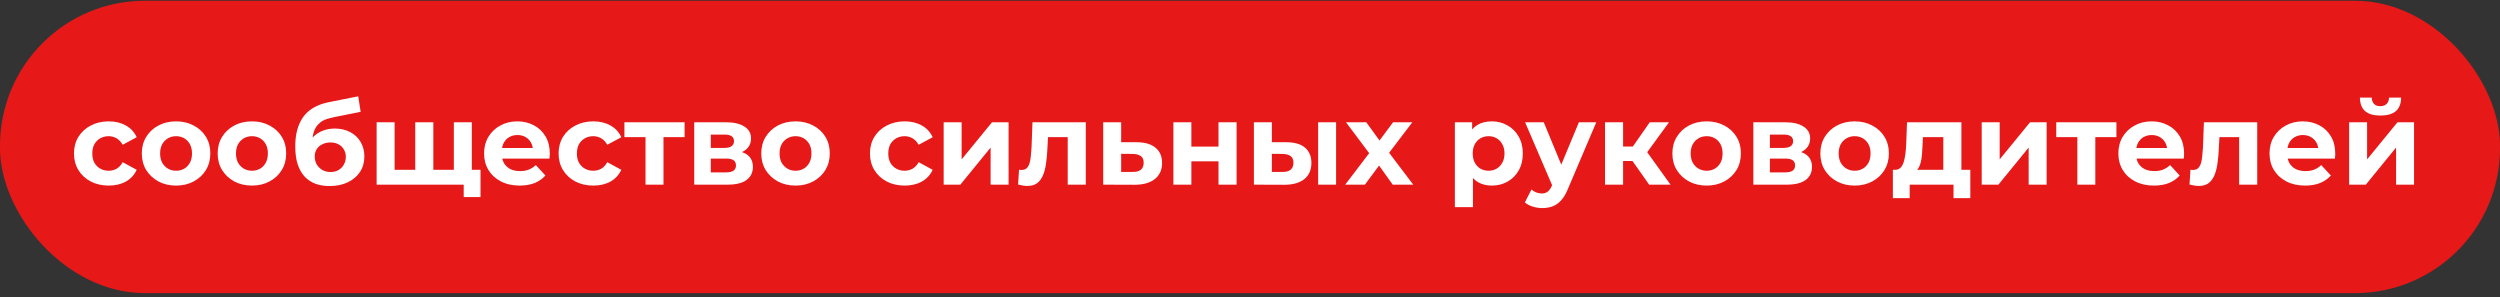 <?xml version="1.0" encoding="UTF-8"?> <svg xmlns="http://www.w3.org/2000/svg" width="345" height="41" viewBox="0 0 345 41" fill="none"><rect x="0" y="0" width="345" height="41" fill="#333333" stroke="none"/> <rect y="0.104" width="345" height="40.345" rx="20" fill="#E71818"></rect> <path d="M15.009 25.611C14.081 25.611 13.254 25.424 12.529 25.051C11.804 24.667 11.233 24.139 10.817 23.467C10.412 22.795 10.209 22.032 10.209 21.179C10.209 20.315 10.412 19.552 10.817 18.891C11.233 18.219 11.804 17.696 12.529 17.323C13.254 16.939 14.081 16.747 15.009 16.747C15.916 16.747 16.705 16.939 17.377 17.323C18.049 17.696 18.545 18.235 18.865 18.939L16.929 19.979C16.705 19.574 16.422 19.275 16.081 19.083C15.75 18.891 15.388 18.795 14.993 18.795C14.566 18.795 14.182 18.891 13.841 19.083C13.5 19.275 13.228 19.547 13.025 19.899C12.833 20.251 12.737 20.678 12.737 21.179C12.737 21.68 12.833 22.107 13.025 22.459C13.228 22.811 13.5 23.083 13.841 23.275C14.182 23.467 14.566 23.563 14.993 23.563C15.388 23.563 15.75 23.472 16.081 23.291C16.422 23.099 16.705 22.795 16.929 22.379L18.865 23.435C18.545 24.128 18.049 24.667 17.377 25.051C16.705 25.424 15.916 25.611 15.009 25.611ZM24.304 25.611C23.387 25.611 22.571 25.419 21.856 25.035C21.152 24.651 20.592 24.128 20.176 23.467C19.771 22.795 19.568 22.032 19.568 21.179C19.568 20.315 19.771 19.552 20.176 18.891C20.592 18.219 21.152 17.696 21.856 17.323C22.571 16.939 23.387 16.747 24.304 16.747C25.211 16.747 26.022 16.939 26.736 17.323C27.451 17.696 28.011 18.214 28.416 18.875C28.822 19.536 29.024 20.304 29.024 21.179C29.024 22.032 28.822 22.795 28.416 23.467C28.011 24.128 27.451 24.651 26.736 25.035C26.022 25.419 25.211 25.611 24.304 25.611ZM24.304 23.563C24.72 23.563 25.094 23.467 25.424 23.275C25.755 23.083 26.016 22.811 26.208 22.459C26.4 22.096 26.496 21.67 26.496 21.179C26.496 20.678 26.4 20.251 26.208 19.899C26.016 19.547 25.755 19.275 25.424 19.083C25.094 18.891 24.72 18.795 24.304 18.795C23.888 18.795 23.515 18.891 23.184 19.083C22.854 19.275 22.587 19.547 22.384 19.899C22.192 20.251 22.096 20.678 22.096 21.179C22.096 21.67 22.192 22.096 22.384 22.459C22.587 22.811 22.854 23.083 23.184 23.275C23.515 23.467 23.888 23.563 24.304 23.563ZM34.773 25.611C33.856 25.611 33.04 25.419 32.325 25.035C31.621 24.651 31.061 24.128 30.645 23.467C30.24 22.795 30.037 22.032 30.037 21.179C30.037 20.315 30.24 19.552 30.645 18.891C31.061 18.219 31.621 17.696 32.325 17.323C33.04 16.939 33.856 16.747 34.773 16.747C35.68 16.747 36.49 16.939 37.205 17.323C37.92 17.696 38.48 18.214 38.885 18.875C39.29 19.536 39.493 20.304 39.493 21.179C39.493 22.032 39.29 22.795 38.885 23.467C38.48 24.128 37.92 24.651 37.205 25.035C36.49 25.419 35.68 25.611 34.773 25.611ZM34.773 23.563C35.189 23.563 35.562 23.467 35.893 23.275C36.224 23.083 36.485 22.811 36.677 22.459C36.869 22.096 36.965 21.67 36.965 21.179C36.965 20.678 36.869 20.251 36.677 19.899C36.485 19.547 36.224 19.275 35.893 19.083C35.562 18.891 35.189 18.795 34.773 18.795C34.357 18.795 33.984 18.891 33.653 19.083C33.322 19.275 33.056 19.547 32.853 19.899C32.661 20.251 32.565 20.678 32.565 21.179C32.565 21.67 32.661 22.096 32.853 22.459C33.056 22.811 33.322 23.083 33.653 23.275C33.984 23.467 34.357 23.563 34.773 23.563ZM45.482 25.675C44.778 25.675 44.138 25.574 43.562 25.371C42.986 25.158 42.484 24.832 42.058 24.395C41.642 23.947 41.316 23.376 41.082 22.683C40.858 21.99 40.746 21.163 40.746 20.203C40.746 19.52 40.804 18.896 40.922 18.331C41.039 17.766 41.215 17.254 41.45 16.795C41.684 16.326 41.983 15.915 42.346 15.563C42.719 15.2 43.151 14.902 43.642 14.667C44.143 14.422 44.708 14.235 45.338 14.107L49.434 13.291L49.77 15.435L46.154 16.155C45.94 16.198 45.695 16.256 45.418 16.331C45.151 16.395 44.879 16.496 44.602 16.635C44.335 16.774 44.084 16.971 43.85 17.227C43.626 17.472 43.444 17.798 43.306 18.203C43.167 18.598 43.098 19.088 43.098 19.675C43.098 19.856 43.103 19.995 43.114 20.091C43.135 20.187 43.151 20.288 43.162 20.395C43.183 20.502 43.194 20.667 43.194 20.891L42.394 20.107C42.628 19.606 42.927 19.179 43.29 18.827C43.663 18.475 44.09 18.208 44.57 18.027C45.06 17.835 45.604 17.739 46.202 17.739C47.012 17.739 47.722 17.904 48.33 18.235C48.948 18.555 49.428 19.008 49.77 19.595C50.111 20.182 50.282 20.848 50.282 21.595C50.282 22.406 50.079 23.12 49.674 23.739C49.268 24.347 48.703 24.822 47.978 25.163C47.263 25.504 46.431 25.675 45.482 25.675ZM45.61 23.739C46.026 23.739 46.394 23.648 46.714 23.467C47.034 23.275 47.279 23.024 47.45 22.715C47.631 22.395 47.722 22.038 47.722 21.643C47.722 21.259 47.631 20.918 47.45 20.619C47.279 20.32 47.034 20.086 46.714 19.915C46.394 19.744 46.02 19.659 45.594 19.659C45.178 19.659 44.804 19.744 44.474 19.915C44.143 20.075 43.887 20.299 43.706 20.587C43.524 20.875 43.434 21.211 43.434 21.595C43.434 21.99 43.524 22.352 43.706 22.683C43.898 23.003 44.154 23.259 44.474 23.451C44.804 23.643 45.183 23.739 45.61 23.739ZM57.847 23.435L57.303 24.011V16.875H59.799V24.011L59.223 23.435H63.191L62.631 24.011V16.875H65.111V25.483H51.975V16.875H54.455V24.011L53.895 23.435H57.847ZM63.991 27.195V24.907L64.551 25.483H62.567V23.435H66.311V27.195H63.991ZM71.715 25.611C70.733 25.611 69.869 25.419 69.123 25.035C68.387 24.651 67.816 24.128 67.411 23.467C67.005 22.795 66.803 22.032 66.803 21.179C66.803 20.315 67 19.552 67.395 18.891C67.8 18.219 68.349 17.696 69.043 17.323C69.736 16.939 70.52 16.747 71.395 16.747C72.237 16.747 72.995 16.928 73.667 17.291C74.349 17.643 74.888 18.155 75.283 18.827C75.677 19.488 75.875 20.283 75.875 21.211C75.875 21.307 75.869 21.419 75.859 21.547C75.848 21.664 75.837 21.776 75.827 21.883H68.835V20.427H74.515L73.555 20.859C73.555 20.411 73.464 20.022 73.283 19.691C73.101 19.36 72.851 19.104 72.531 18.923C72.211 18.731 71.837 18.635 71.411 18.635C70.984 18.635 70.605 18.731 70.275 18.923C69.955 19.104 69.704 19.366 69.523 19.707C69.341 20.038 69.251 20.432 69.251 20.891V21.275C69.251 21.744 69.352 22.16 69.555 22.523C69.768 22.875 70.061 23.147 70.435 23.339C70.819 23.52 71.267 23.611 71.779 23.611C72.237 23.611 72.637 23.542 72.979 23.403C73.331 23.264 73.651 23.056 73.939 22.779L75.267 24.219C74.872 24.667 74.376 25.014 73.779 25.259C73.181 25.494 72.493 25.611 71.715 25.611ZM81.884 25.611C80.956 25.611 80.129 25.424 79.404 25.051C78.679 24.667 78.108 24.139 77.692 23.467C77.287 22.795 77.084 22.032 77.084 21.179C77.084 20.315 77.287 19.552 77.692 18.891C78.108 18.219 78.679 17.696 79.404 17.323C80.129 16.939 80.956 16.747 81.884 16.747C82.791 16.747 83.58 16.939 84.252 17.323C84.924 17.696 85.42 18.235 85.74 18.939L83.804 19.979C83.58 19.574 83.297 19.275 82.956 19.083C82.625 18.891 82.263 18.795 81.868 18.795C81.441 18.795 81.057 18.891 80.716 19.083C80.375 19.275 80.103 19.547 79.9 19.899C79.708 20.251 79.612 20.678 79.612 21.179C79.612 21.68 79.708 22.107 79.9 22.459C80.103 22.811 80.375 23.083 80.716 23.275C81.057 23.467 81.441 23.563 81.868 23.563C82.263 23.563 82.625 23.472 82.956 23.291C83.297 23.099 83.58 22.795 83.804 22.379L85.74 23.435C85.42 24.128 84.924 24.667 84.252 25.051C83.58 25.424 82.791 25.611 81.884 25.611ZM89.081 25.483V18.347L89.641 18.923H86.169V16.875H94.473V18.923H91.001L91.561 18.347V25.483H89.081ZM95.803 25.483V16.875H100.204C101.281 16.875 102.124 17.072 102.732 17.467C103.34 17.851 103.644 18.395 103.644 19.099C103.644 19.803 103.356 20.358 102.78 20.763C102.214 21.158 101.462 21.355 100.524 21.355L100.78 20.779C101.825 20.779 102.604 20.971 103.116 21.355C103.638 21.739 103.9 22.299 103.9 23.035C103.9 23.792 103.612 24.39 103.036 24.827C102.46 25.264 101.58 25.483 100.396 25.483H95.803ZM98.091 23.787H100.188C100.646 23.787 100.988 23.712 101.212 23.563C101.446 23.403 101.564 23.163 101.564 22.843C101.564 22.512 101.457 22.272 101.244 22.123C101.03 21.963 100.694 21.883 100.236 21.883H98.091V23.787ZM98.091 20.411H99.98C100.417 20.411 100.742 20.331 100.956 20.171C101.18 20.011 101.292 19.782 101.292 19.483C101.292 19.174 101.18 18.944 100.956 18.795C100.742 18.646 100.417 18.571 99.98 18.571H98.091V20.411ZM109.789 25.611C108.871 25.611 108.055 25.419 107.341 25.035C106.637 24.651 106.077 24.128 105.661 23.467C105.255 22.795 105.053 22.032 105.053 21.179C105.053 20.315 105.255 19.552 105.661 18.891C106.077 18.219 106.637 17.696 107.341 17.323C108.055 16.939 108.871 16.747 109.789 16.747C110.695 16.747 111.506 16.939 112.221 17.323C112.935 17.696 113.495 18.214 113.901 18.875C114.306 19.536 114.509 20.304 114.509 21.179C114.509 22.032 114.306 22.795 113.901 23.467C113.495 24.128 112.935 24.651 112.221 25.035C111.506 25.419 110.695 25.611 109.789 25.611ZM109.789 23.563C110.205 23.563 110.578 23.467 110.909 23.275C111.239 23.083 111.501 22.811 111.693 22.459C111.885 22.096 111.981 21.67 111.981 21.179C111.981 20.678 111.885 20.251 111.693 19.899C111.501 19.547 111.239 19.275 110.909 19.083C110.578 18.891 110.205 18.795 109.789 18.795C109.373 18.795 108.999 18.891 108.669 19.083C108.338 19.275 108.071 19.547 107.869 19.899C107.677 20.251 107.581 20.678 107.581 21.179C107.581 21.67 107.677 22.096 107.869 22.459C108.071 22.811 108.338 23.083 108.669 23.275C108.999 23.467 109.373 23.563 109.789 23.563ZM124.853 25.611C123.925 25.611 123.098 25.424 122.373 25.051C121.647 24.667 121.077 24.139 120.661 23.467C120.255 22.795 120.053 22.032 120.053 21.179C120.053 20.315 120.255 19.552 120.661 18.891C121.077 18.219 121.647 17.696 122.373 17.323C123.098 16.939 123.925 16.747 124.853 16.747C125.759 16.747 126.549 16.939 127.221 17.323C127.893 17.696 128.389 18.235 128.709 18.939L126.773 19.979C126.549 19.574 126.266 19.275 125.925 19.083C125.594 18.891 125.231 18.795 124.837 18.795C124.41 18.795 124.026 18.891 123.685 19.083C123.343 19.275 123.071 19.547 122.869 19.899C122.677 20.251 122.581 20.678 122.581 21.179C122.581 21.68 122.677 22.107 122.869 22.459C123.071 22.811 123.343 23.083 123.685 23.275C124.026 23.467 124.41 23.563 124.837 23.563C125.231 23.563 125.594 23.472 125.925 23.291C126.266 23.099 126.549 22.795 126.773 22.379L128.709 23.435C128.389 24.128 127.893 24.667 127.221 25.051C126.549 25.424 125.759 25.611 124.853 25.611ZM130.225 25.483V16.875H132.705V21.995L136.897 16.875H139.185V25.483H136.705V20.363L132.529 25.483H130.225ZM140.497 25.467L140.625 23.419C140.689 23.43 140.753 23.44 140.817 23.451C140.881 23.451 140.939 23.451 140.993 23.451C141.291 23.451 141.526 23.366 141.697 23.195C141.867 23.024 141.995 22.795 142.081 22.507C142.166 22.208 142.225 21.872 142.257 21.499C142.299 21.126 142.331 20.736 142.353 20.331L142.481 16.875H149.841V25.483H147.345V18.315L147.905 18.923H144.129L144.657 18.283L144.545 20.443C144.513 21.211 144.449 21.915 144.353 22.555C144.267 23.195 144.123 23.75 143.921 24.219C143.718 24.678 143.446 25.035 143.105 25.291C142.763 25.536 142.326 25.659 141.793 25.659C141.601 25.659 141.398 25.643 141.185 25.611C140.971 25.579 140.742 25.531 140.497 25.467ZM156.897 19.627C158.028 19.638 158.886 19.894 159.473 20.395C160.07 20.886 160.369 21.584 160.369 22.491C160.369 23.44 160.033 24.182 159.361 24.715C158.689 25.238 157.756 25.499 156.561 25.499L152.241 25.483V16.875H154.721V19.627H156.897ZM156.337 23.723C156.817 23.734 157.185 23.632 157.441 23.419C157.697 23.206 157.825 22.886 157.825 22.459C157.825 22.032 157.697 21.728 157.441 21.547C157.185 21.355 156.817 21.254 156.337 21.243L154.721 21.227V23.723H156.337ZM161.929 25.483V16.875H164.409V20.235H168.153V16.875H170.649V25.483H168.153V22.267H164.409V25.483H161.929ZM181.902 25.483V16.875H184.382V25.483H181.902ZM177.566 19.627C178.697 19.638 179.545 19.894 180.11 20.395C180.686 20.886 180.974 21.584 180.974 22.491C180.974 23.44 180.649 24.182 179.998 24.715C179.347 25.238 178.425 25.499 177.23 25.499L173.038 25.483V16.875H175.518V19.627H177.566ZM177.006 23.723C177.486 23.734 177.854 23.632 178.11 23.419C178.366 23.206 178.494 22.886 178.494 22.459C178.494 22.032 178.366 21.728 178.11 21.547C177.854 21.355 177.486 21.254 177.006 21.243L175.518 21.227V23.723H177.006ZM185.636 25.483L189.492 20.427L189.444 21.803L185.748 16.875H188.548L190.884 20.091L189.828 20.123L192.244 16.875H194.9L191.188 21.755V20.411L195.028 25.483H192.196L189.748 22.059L190.788 22.203L188.356 25.483H185.636ZM205.86 25.611C205.135 25.611 204.5 25.451 203.956 25.131C203.412 24.811 202.985 24.326 202.676 23.675C202.377 23.014 202.228 22.182 202.228 21.179C202.228 20.166 202.372 19.334 202.66 18.683C202.948 18.032 203.364 17.547 203.908 17.227C204.452 16.907 205.103 16.747 205.86 16.747C206.671 16.747 207.396 16.934 208.036 17.307C208.687 17.67 209.199 18.182 209.572 18.843C209.956 19.504 210.148 20.283 210.148 21.179C210.148 22.086 209.956 22.87 209.572 23.531C209.199 24.192 208.687 24.704 208.036 25.067C207.396 25.43 206.671 25.611 205.86 25.611ZM200.772 28.587V16.875H203.156V18.635L203.108 21.195L203.268 23.739V28.587H200.772ZM205.428 23.563C205.844 23.563 206.212 23.467 206.532 23.275C206.863 23.083 207.124 22.811 207.316 22.459C207.519 22.096 207.62 21.67 207.62 21.179C207.62 20.678 207.519 20.251 207.316 19.899C207.124 19.547 206.863 19.275 206.532 19.083C206.212 18.891 205.844 18.795 205.428 18.795C205.012 18.795 204.639 18.891 204.308 19.083C203.977 19.275 203.716 19.547 203.524 19.899C203.332 20.251 203.236 20.678 203.236 21.179C203.236 21.67 203.332 22.096 203.524 22.459C203.716 22.811 203.977 23.083 204.308 23.275C204.639 23.467 205.012 23.563 205.428 23.563ZM212.831 28.715C212.383 28.715 211.94 28.646 211.503 28.507C211.066 28.368 210.708 28.176 210.431 27.931L211.343 26.155C211.535 26.326 211.754 26.459 211.999 26.555C212.255 26.651 212.506 26.699 212.751 26.699C213.103 26.699 213.38 26.614 213.583 26.443C213.796 26.283 213.988 26.011 214.159 25.627L214.607 24.571L214.799 24.299L217.887 16.875H220.287L216.399 26.011C216.122 26.704 215.802 27.248 215.439 27.643C215.087 28.038 214.692 28.315 214.255 28.475C213.828 28.635 213.354 28.715 212.831 28.715ZM214.303 25.819L210.463 16.875H213.039L216.015 24.075L214.303 25.819ZM227.587 25.483L224.707 21.403L226.739 20.203L230.531 25.483H227.587ZM221.491 25.483V16.875H223.987V25.483H221.491ZM223.251 22.219V20.219H226.259V22.219H223.251ZM226.979 21.467L224.643 21.211L227.667 16.875H230.323L226.979 21.467ZM235.523 25.611C234.606 25.611 233.79 25.419 233.075 25.035C232.371 24.651 231.811 24.128 231.395 23.467C230.99 22.795 230.787 22.032 230.787 21.179C230.787 20.315 230.99 19.552 231.395 18.891C231.811 18.219 232.371 17.696 233.075 17.323C233.79 16.939 234.606 16.747 235.523 16.747C236.43 16.747 237.24 16.939 237.955 17.323C238.67 17.696 239.23 18.214 239.635 18.875C240.04 19.536 240.243 20.304 240.243 21.179C240.243 22.032 240.04 22.795 239.635 23.467C239.23 24.128 238.67 24.651 237.955 25.035C237.24 25.419 236.43 25.611 235.523 25.611ZM235.523 23.563C235.939 23.563 236.312 23.467 236.643 23.275C236.974 23.083 237.235 22.811 237.427 22.459C237.619 22.096 237.715 21.67 237.715 21.179C237.715 20.678 237.619 20.251 237.427 19.899C237.235 19.547 236.974 19.275 236.643 19.083C236.312 18.891 235.939 18.795 235.523 18.795C235.107 18.795 234.734 18.891 234.403 19.083C234.072 19.275 233.806 19.547 233.603 19.899C233.411 20.251 233.315 20.678 233.315 21.179C233.315 21.67 233.411 22.096 233.603 22.459C233.806 22.811 234.072 23.083 234.403 23.275C234.734 23.467 235.107 23.563 235.523 23.563ZM241.96 25.483V16.875H246.36C247.437 16.875 248.28 17.072 248.888 17.467C249.496 17.851 249.8 18.395 249.8 19.099C249.8 19.803 249.512 20.358 248.936 20.763C248.37 21.158 247.618 21.355 246.68 21.355L246.936 20.779C247.981 20.779 248.76 20.971 249.272 21.355C249.794 21.739 250.056 22.299 250.056 23.035C250.056 23.792 249.768 24.39 249.192 24.827C248.616 25.264 247.736 25.483 246.552 25.483H241.96ZM244.248 23.787H246.344C246.802 23.787 247.144 23.712 247.368 23.563C247.602 23.403 247.72 23.163 247.72 22.843C247.72 22.512 247.613 22.272 247.4 22.123C247.186 21.963 246.85 21.883 246.392 21.883H244.248V23.787ZM244.248 20.411H246.136C246.573 20.411 246.898 20.331 247.112 20.171C247.336 20.011 247.448 19.782 247.448 19.483C247.448 19.174 247.336 18.944 247.112 18.795C246.898 18.646 246.573 18.571 246.136 18.571H244.248V20.411ZM255.945 25.611C255.028 25.611 254.212 25.419 253.497 25.035C252.793 24.651 252.233 24.128 251.817 23.467C251.412 22.795 251.209 22.032 251.209 21.179C251.209 20.315 251.412 19.552 251.817 18.891C252.233 18.219 252.793 17.696 253.497 17.323C254.212 16.939 255.028 16.747 255.945 16.747C256.852 16.747 257.662 16.939 258.377 17.323C259.092 17.696 259.652 18.214 260.057 18.875C260.462 19.536 260.665 20.304 260.665 21.179C260.665 22.032 260.462 22.795 260.057 23.467C259.652 24.128 259.092 24.651 258.377 25.035C257.662 25.419 256.852 25.611 255.945 25.611ZM255.945 23.563C256.361 23.563 256.734 23.467 257.065 23.275C257.396 23.083 257.657 22.811 257.849 22.459C258.041 22.096 258.137 21.67 258.137 21.179C258.137 20.678 258.041 20.251 257.849 19.899C257.657 19.547 257.396 19.275 257.065 19.083C256.734 18.891 256.361 18.795 255.945 18.795C255.529 18.795 255.156 18.891 254.825 19.083C254.494 19.275 254.228 19.547 254.025 19.899C253.833 20.251 253.737 20.678 253.737 21.179C253.737 21.67 253.833 22.096 254.025 22.459C254.228 22.811 254.494 23.083 254.825 23.275C255.156 23.467 255.529 23.563 255.945 23.563ZM268.177 24.363V18.923H265.361L265.313 20.027C265.291 20.486 265.265 20.923 265.233 21.339C265.201 21.755 265.137 22.134 265.041 22.475C264.955 22.806 264.827 23.088 264.657 23.323C264.486 23.547 264.257 23.702 263.969 23.787L261.505 23.435C261.814 23.435 262.065 23.344 262.257 23.163C262.449 22.971 262.598 22.71 262.705 22.379C262.811 22.038 262.891 21.654 262.945 21.227C262.998 20.79 263.035 20.331 263.057 19.851L263.169 16.875H270.673V24.363H268.177ZM261.217 27.339V23.435H271.905V27.339H269.585V25.483H263.537V27.339H261.217ZM273.475 25.483V16.875H275.955V21.995L280.147 16.875H282.435V25.483H279.955V20.363L275.779 25.483H273.475ZM286.675 25.483V18.347L287.235 18.923H283.763V16.875H292.067V18.923H288.595L289.155 18.347V25.483H286.675ZM297.246 25.611C296.265 25.611 295.401 25.419 294.654 25.035C293.918 24.651 293.347 24.128 292.942 23.467C292.537 22.795 292.334 22.032 292.334 21.179C292.334 20.315 292.531 19.552 292.926 18.891C293.331 18.219 293.881 17.696 294.574 17.323C295.267 16.939 296.051 16.747 296.926 16.747C297.769 16.747 298.526 16.928 299.198 17.291C299.881 17.643 300.419 18.155 300.814 18.827C301.209 19.488 301.406 20.283 301.406 21.211C301.406 21.307 301.401 21.419 301.39 21.547C301.379 21.664 301.369 21.776 301.358 21.883H294.366V20.427H300.046L299.086 20.859C299.086 20.411 298.995 20.022 298.814 19.691C298.633 19.36 298.382 19.104 298.062 18.923C297.742 18.731 297.369 18.635 296.942 18.635C296.515 18.635 296.137 18.731 295.806 18.923C295.486 19.104 295.235 19.366 295.054 19.707C294.873 20.038 294.782 20.432 294.782 20.891V21.275C294.782 21.744 294.883 22.16 295.086 22.523C295.299 22.875 295.593 23.147 295.966 23.339C296.35 23.52 296.798 23.611 297.31 23.611C297.769 23.611 298.169 23.542 298.51 23.403C298.862 23.264 299.182 23.056 299.47 22.779L300.798 24.219C300.403 24.667 299.907 25.014 299.31 25.259C298.713 25.494 298.025 25.611 297.246 25.611ZM302.153 25.467L302.281 23.419C302.345 23.43 302.409 23.44 302.473 23.451C302.537 23.451 302.596 23.451 302.649 23.451C302.948 23.451 303.182 23.366 303.353 23.195C303.524 23.024 303.652 22.795 303.737 22.507C303.822 22.208 303.881 21.872 303.913 21.499C303.956 21.126 303.988 20.736 304.009 20.331L304.137 16.875H311.497V25.483H309.001V18.315L309.561 18.923H305.785L306.313 18.283L306.201 20.443C306.169 21.211 306.105 21.915 306.009 22.555C305.924 23.195 305.78 23.75 305.577 24.219C305.374 24.678 305.102 25.035 304.761 25.291C304.42 25.536 303.982 25.659 303.449 25.659C303.257 25.659 303.054 25.643 302.841 25.611C302.628 25.579 302.398 25.531 302.153 25.467ZM318.105 25.611C317.124 25.611 316.26 25.419 315.513 25.035C314.777 24.651 314.207 24.128 313.801 23.467C313.396 22.795 313.193 22.032 313.193 21.179C313.193 20.315 313.391 19.552 313.785 18.891C314.191 18.219 314.74 17.696 315.433 17.323C316.127 16.939 316.911 16.747 317.785 16.747C318.628 16.747 319.385 16.928 320.057 17.291C320.74 17.643 321.279 18.155 321.673 18.827C322.068 19.488 322.265 20.283 322.265 21.211C322.265 21.307 322.26 21.419 322.249 21.547C322.239 21.664 322.228 21.776 322.217 21.883H315.225V20.427H320.905L319.945 20.859C319.945 20.411 319.855 20.022 319.673 19.691C319.492 19.36 319.241 19.104 318.921 18.923C318.601 18.731 318.228 18.635 317.801 18.635C317.375 18.635 316.996 18.731 316.665 18.923C316.345 19.104 316.095 19.366 315.913 19.707C315.732 20.038 315.641 20.432 315.641 20.891V21.275C315.641 21.744 315.743 22.16 315.945 22.523C316.159 22.875 316.452 23.147 316.825 23.339C317.209 23.52 317.657 23.611 318.169 23.611C318.628 23.611 319.028 23.542 319.369 23.403C319.721 23.264 320.041 23.056 320.329 22.779L321.657 24.219C321.263 24.667 320.767 25.014 320.169 25.259C319.572 25.494 318.884 25.611 318.105 25.611ZM324.179 25.483V16.875H326.659V21.995L330.851 16.875H333.139V25.483H330.659V20.363L326.483 25.483H324.179ZM328.499 15.947C327.56 15.947 326.856 15.744 326.387 15.339C325.917 14.923 325.677 14.299 325.667 13.467H327.299C327.309 13.83 327.411 14.118 327.603 14.331C327.795 14.544 328.088 14.651 328.483 14.651C328.867 14.651 329.16 14.544 329.363 14.331C329.576 14.118 329.683 13.83 329.683 13.467H331.347C331.347 14.299 331.107 14.923 330.627 15.339C330.147 15.744 329.437 15.947 328.499 15.947Z" fill="white"></path> </svg> 